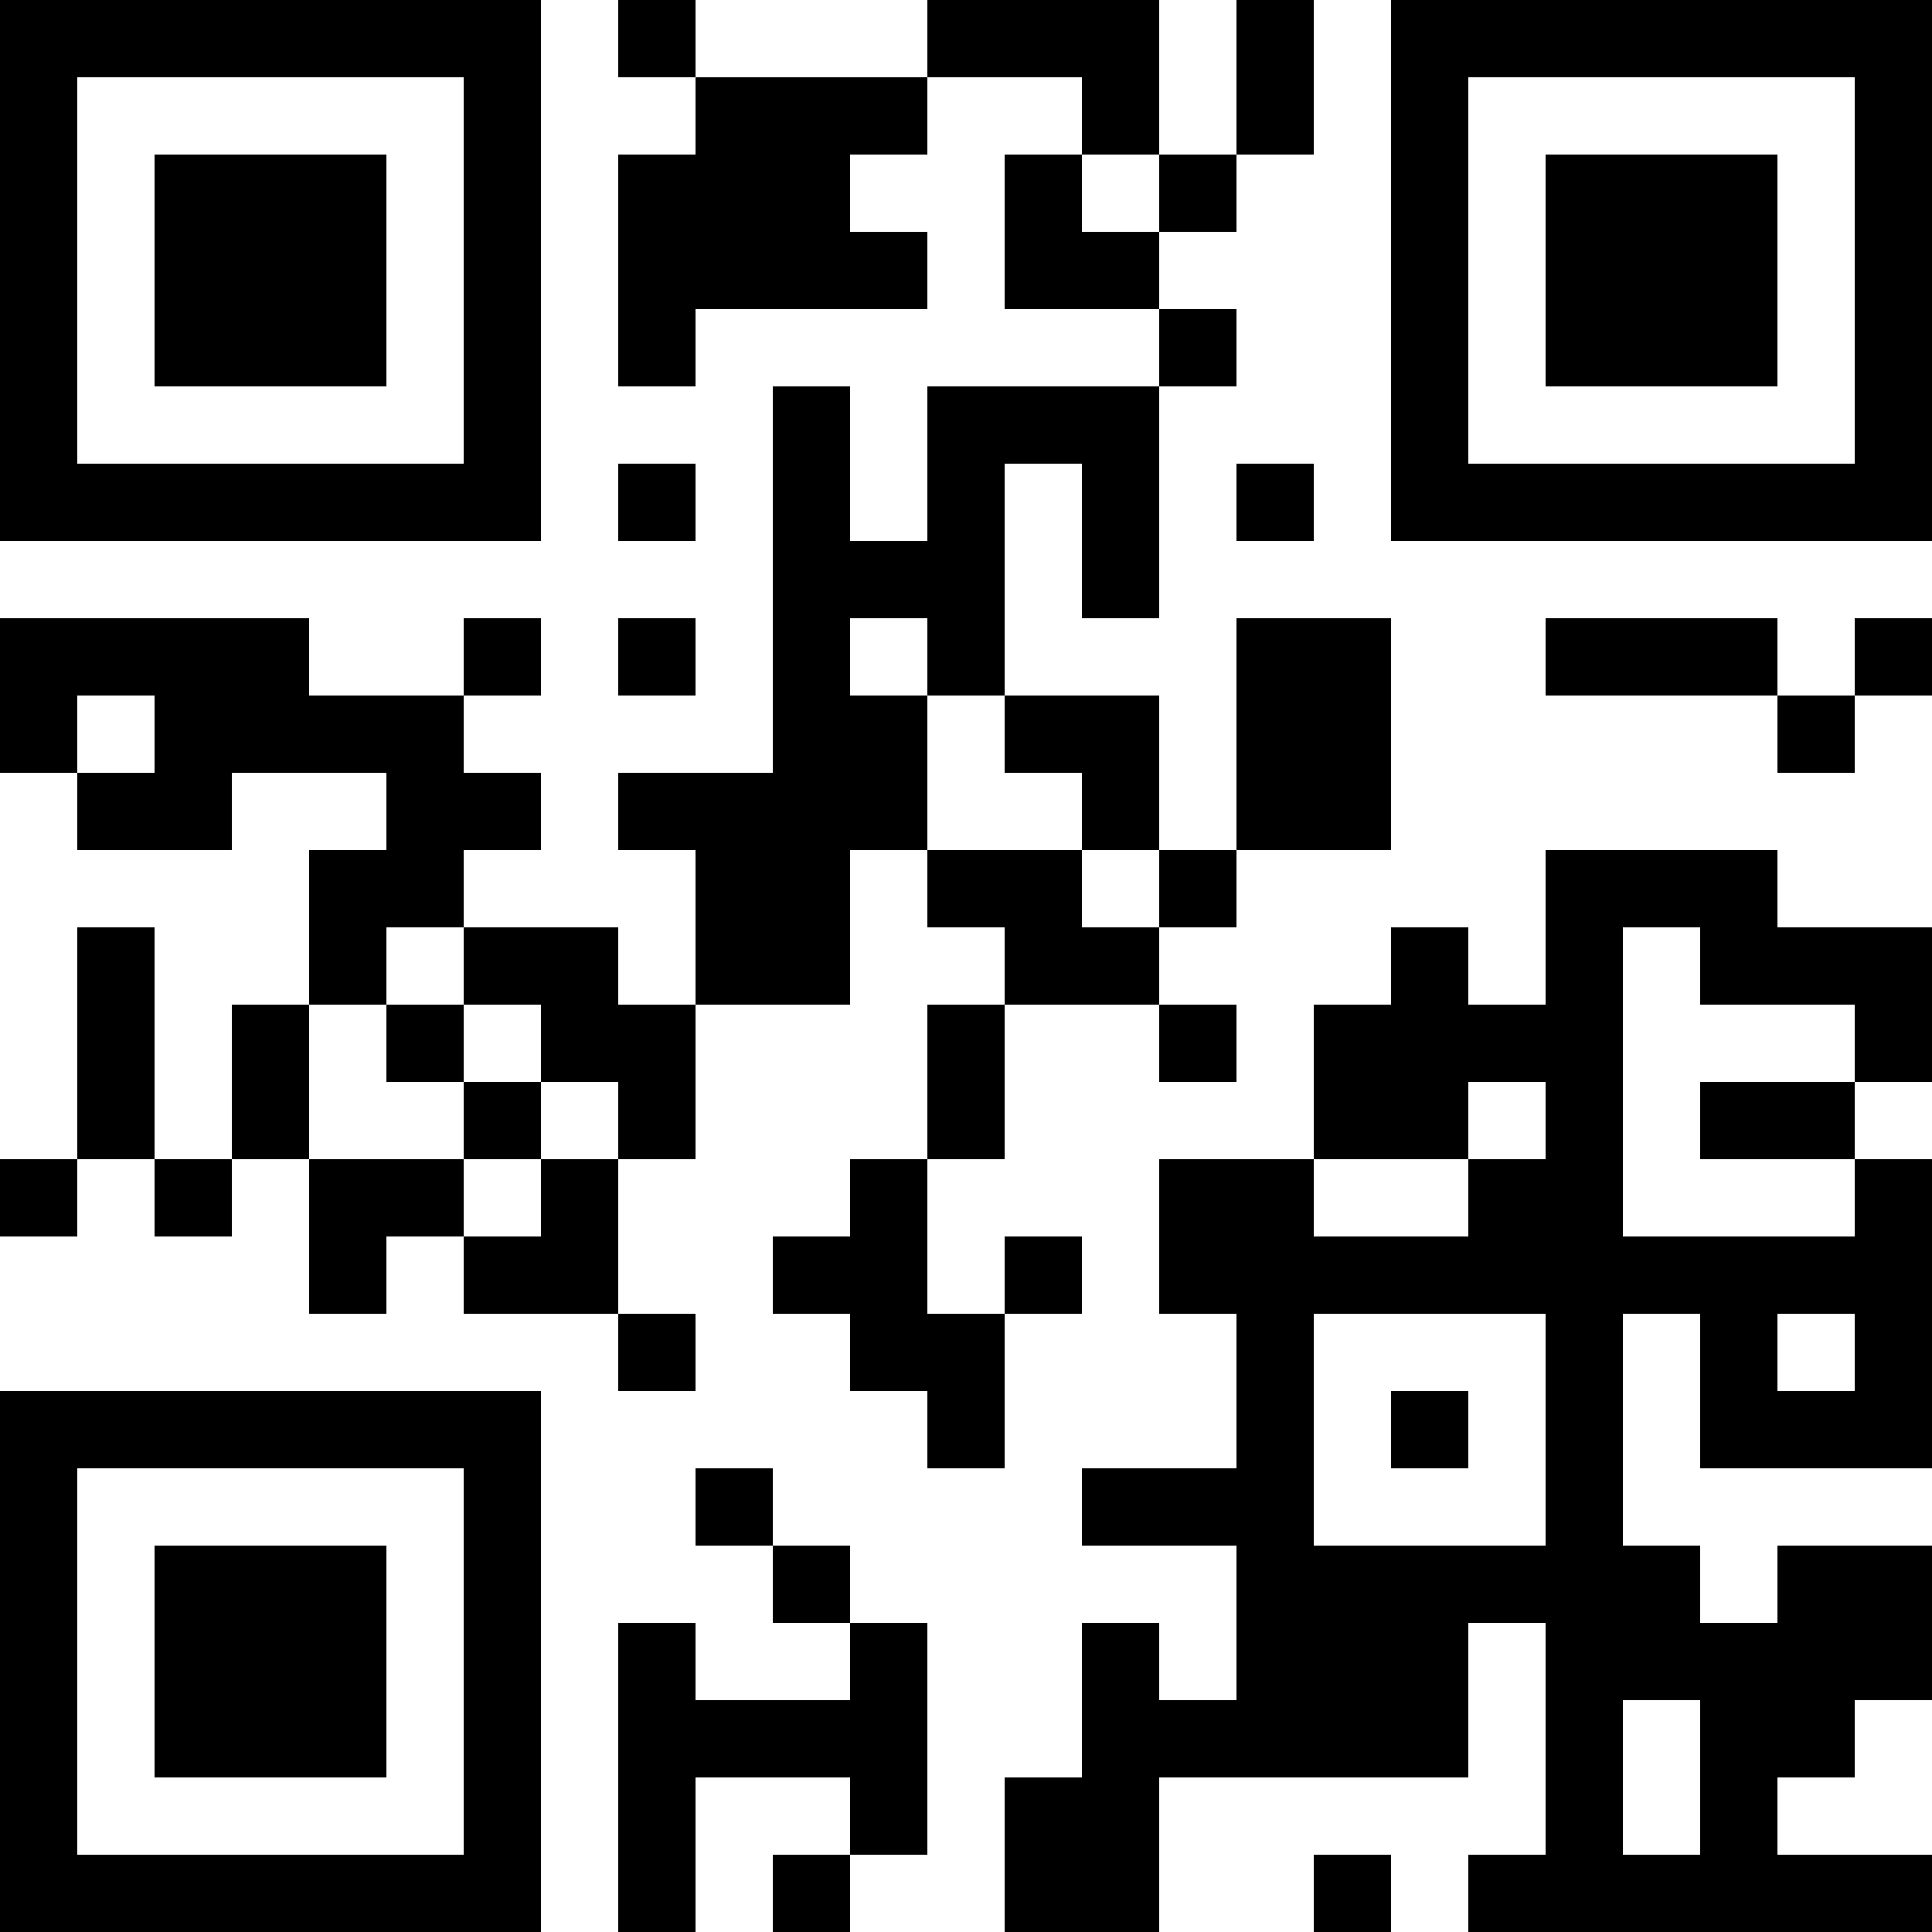 <?xml version="1.0" encoding="UTF-8"?>
<svg xmlns="http://www.w3.org/2000/svg" version="1.1" width="1000" height="1000" viewBox="0 0 1000 1000"><rect x="0" y="0" width="1000" height="1000" fill="#ffffff"/><g transform="scale(40)"><g transform="translate(0,0)"><path fill-rule="evenodd" d="M8 0L8 1L9 1L9 2L8 2L8 5L9 5L9 4L12 4L12 3L11 3L11 2L12 2L12 1L14 1L14 2L13 2L13 4L15 4L15 5L12 5L12 7L11 7L11 5L10 5L10 10L8 10L8 11L9 11L9 13L8 13L8 12L6 12L6 11L7 11L7 10L6 10L6 9L7 9L7 8L6 8L6 9L4 9L4 8L0 8L0 10L1 10L1 11L3 11L3 10L5 10L5 11L4 11L4 13L3 13L3 15L2 15L2 12L1 12L1 15L0 15L0 16L1 16L1 15L2 15L2 16L3 16L3 15L4 15L4 17L5 17L5 16L6 16L6 17L8 17L8 18L9 18L9 17L8 17L8 15L9 15L9 13L11 13L11 11L12 11L12 12L13 12L13 13L12 13L12 15L11 15L11 16L10 16L10 17L11 17L11 18L12 18L12 19L13 19L13 17L14 17L14 16L13 16L13 17L12 17L12 15L13 15L13 13L15 13L15 14L16 14L16 13L15 13L15 12L16 12L16 11L18 11L18 8L16 8L16 11L15 11L15 9L13 9L13 6L14 6L14 8L15 8L15 5L16 5L16 4L15 4L15 3L16 3L16 2L17 2L17 0L16 0L16 2L15 2L15 0L12 0L12 1L9 1L9 0ZM14 2L14 3L15 3L15 2ZM8 6L8 7L9 7L9 6ZM16 6L16 7L17 7L17 6ZM8 8L8 9L9 9L9 8ZM11 8L11 9L12 9L12 11L14 11L14 12L15 12L15 11L14 11L14 10L13 10L13 9L12 9L12 8ZM20 8L20 9L23 9L23 10L24 10L24 9L25 9L25 8L24 8L24 9L23 9L23 8ZM1 9L1 10L2 10L2 9ZM20 11L20 13L19 13L19 12L18 12L18 13L17 13L17 15L15 15L15 17L16 17L16 19L14 19L14 20L16 20L16 22L15 22L15 21L14 21L14 23L13 23L13 25L15 25L15 23L19 23L19 21L20 21L20 24L19 24L19 25L25 25L25 24L23 24L23 23L24 23L24 22L25 22L25 20L23 20L23 21L22 21L22 20L21 20L21 17L22 17L22 19L25 19L25 15L24 15L24 14L25 14L25 12L23 12L23 11ZM5 12L5 13L4 13L4 15L6 15L6 16L7 16L7 15L8 15L8 14L7 14L7 13L6 13L6 12ZM21 12L21 16L24 16L24 15L22 15L22 14L24 14L24 13L22 13L22 12ZM5 13L5 14L6 14L6 15L7 15L7 14L6 14L6 13ZM19 14L19 15L17 15L17 16L19 16L19 15L20 15L20 14ZM17 17L17 20L20 20L20 17ZM23 17L23 18L24 18L24 17ZM18 18L18 19L19 19L19 18ZM9 19L9 20L10 20L10 21L11 21L11 22L9 22L9 21L8 21L8 25L9 25L9 23L11 23L11 24L10 24L10 25L11 25L11 24L12 24L12 21L11 21L11 20L10 20L10 19ZM21 22L21 24L22 24L22 22ZM17 24L17 25L18 25L18 24ZM0 0L0 7L7 7L7 0ZM1 1L1 6L6 6L6 1ZM2 2L2 5L5 5L5 2ZM18 0L18 7L25 7L25 0ZM19 1L19 6L24 6L24 1ZM20 2L20 5L23 5L23 2ZM0 18L0 25L7 25L7 18ZM1 19L1 24L6 24L6 19ZM2 20L2 23L5 23L5 20Z" fill="#000000"/></g></g></svg>
